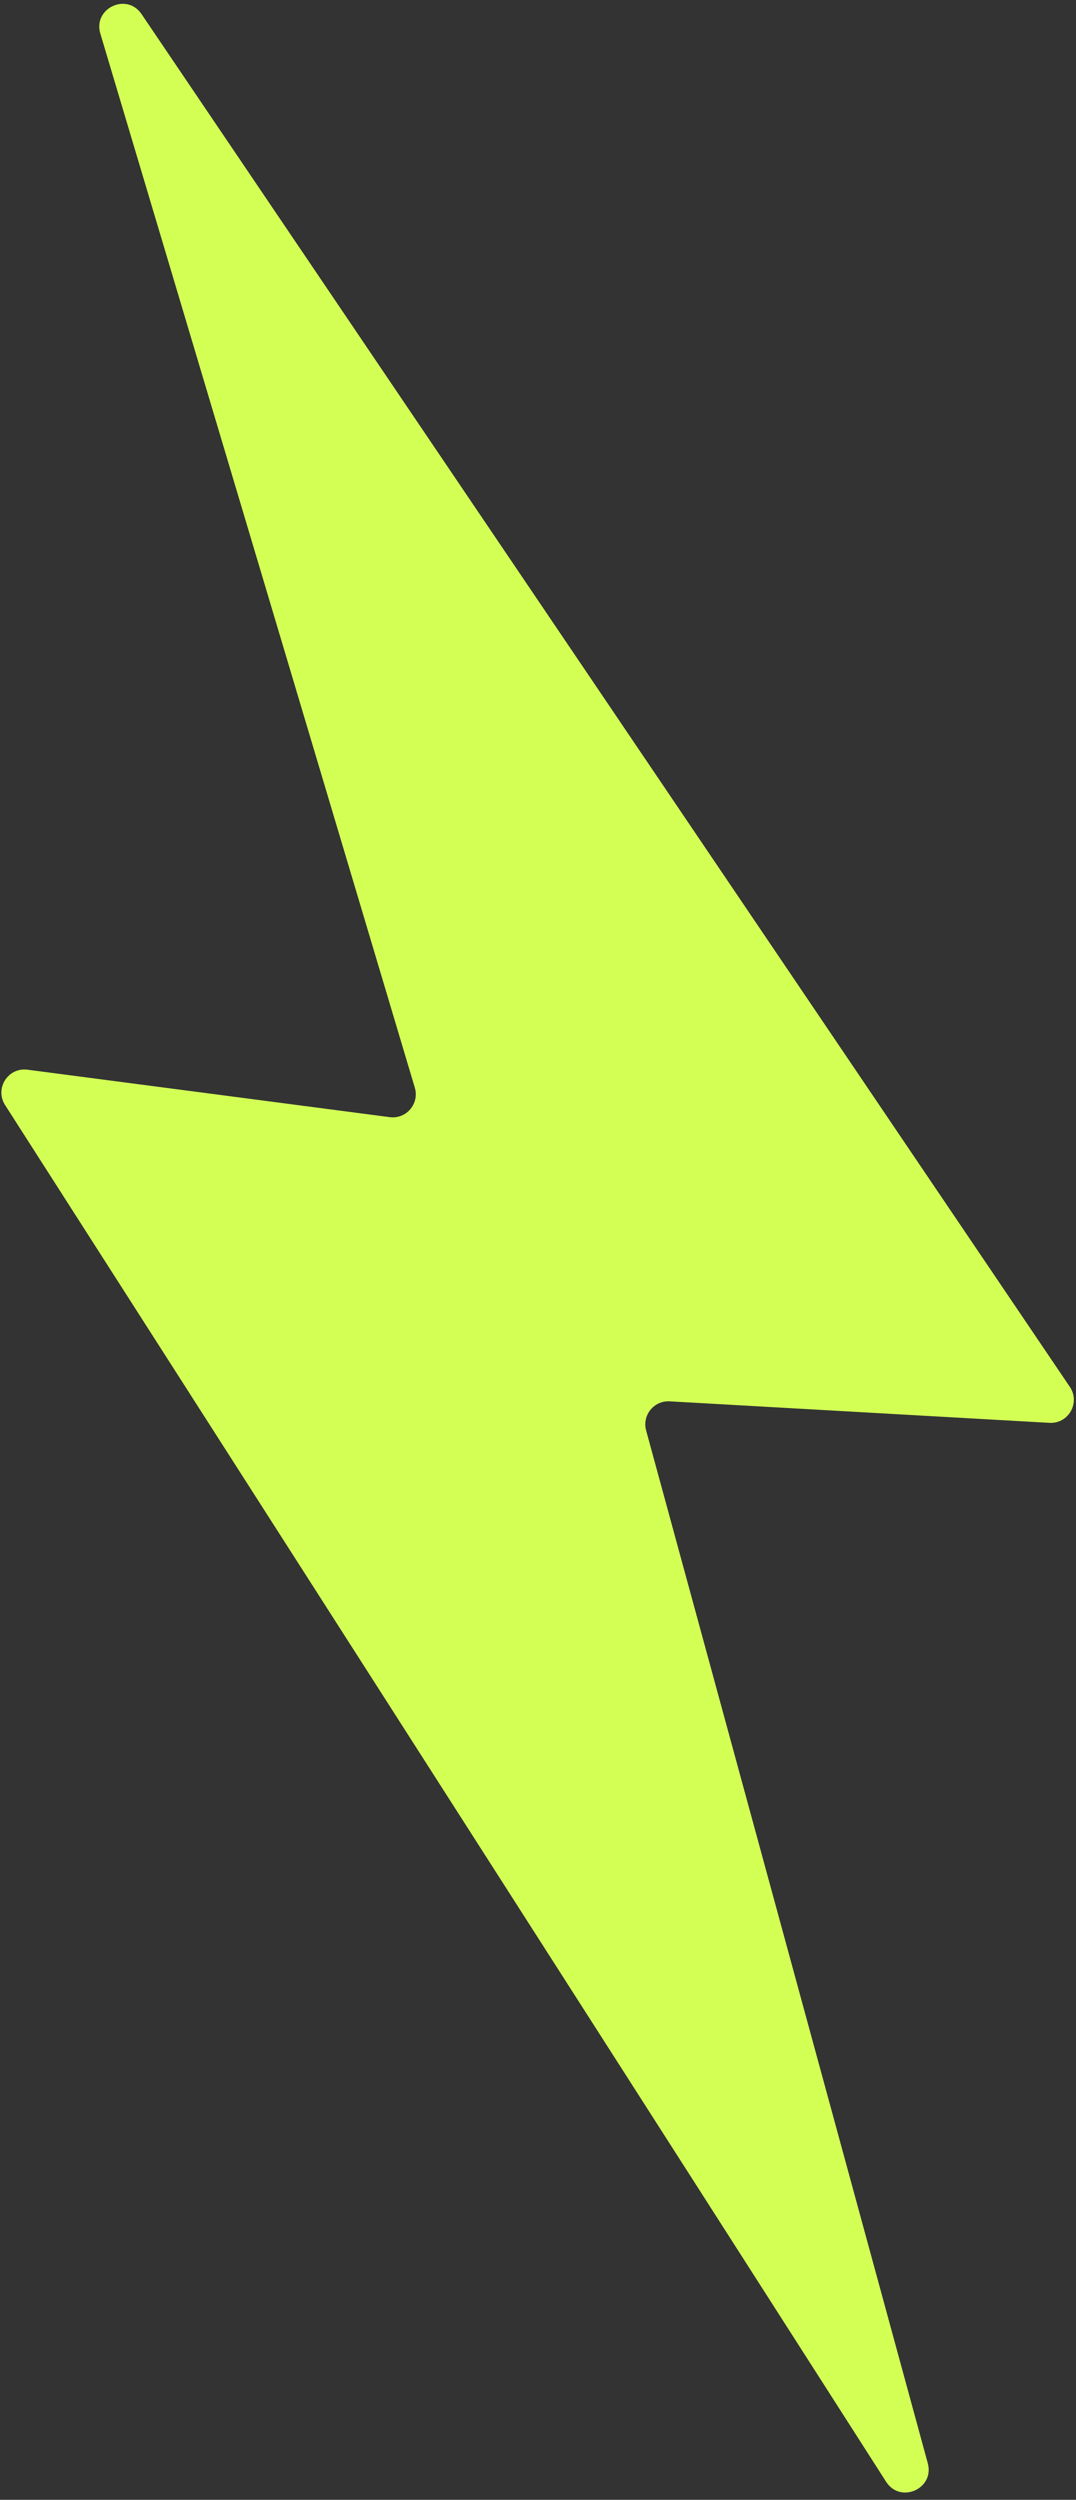<svg width="140" height="325" viewBox="0 0 140 325" fill="none" xmlns="http://www.w3.org/2000/svg">
    <rect x="0" y="0" width="140" height="325" fill="#333333" stroke="none"/>
    <path d="M13.057 4.372L53.972 141.408C54.594 143.491 52.863 145.523 50.708 145.241L3.575 139.071C1.046 138.74 -0.717 141.516 0.659 143.664L115.295 322.655C117.148 325.548 121.62 323.561 120.715 320.247L84.068 185.972C83.528 183.995 85.086 182.071 87.132 182.187L136.545 184.983C139.024 185.124 140.59 182.363 139.199 180.307L18.416 1.833C16.492 -1.01 12.075 1.083 13.057 4.372Z" fill="#D3FF55"/>
</svg>
